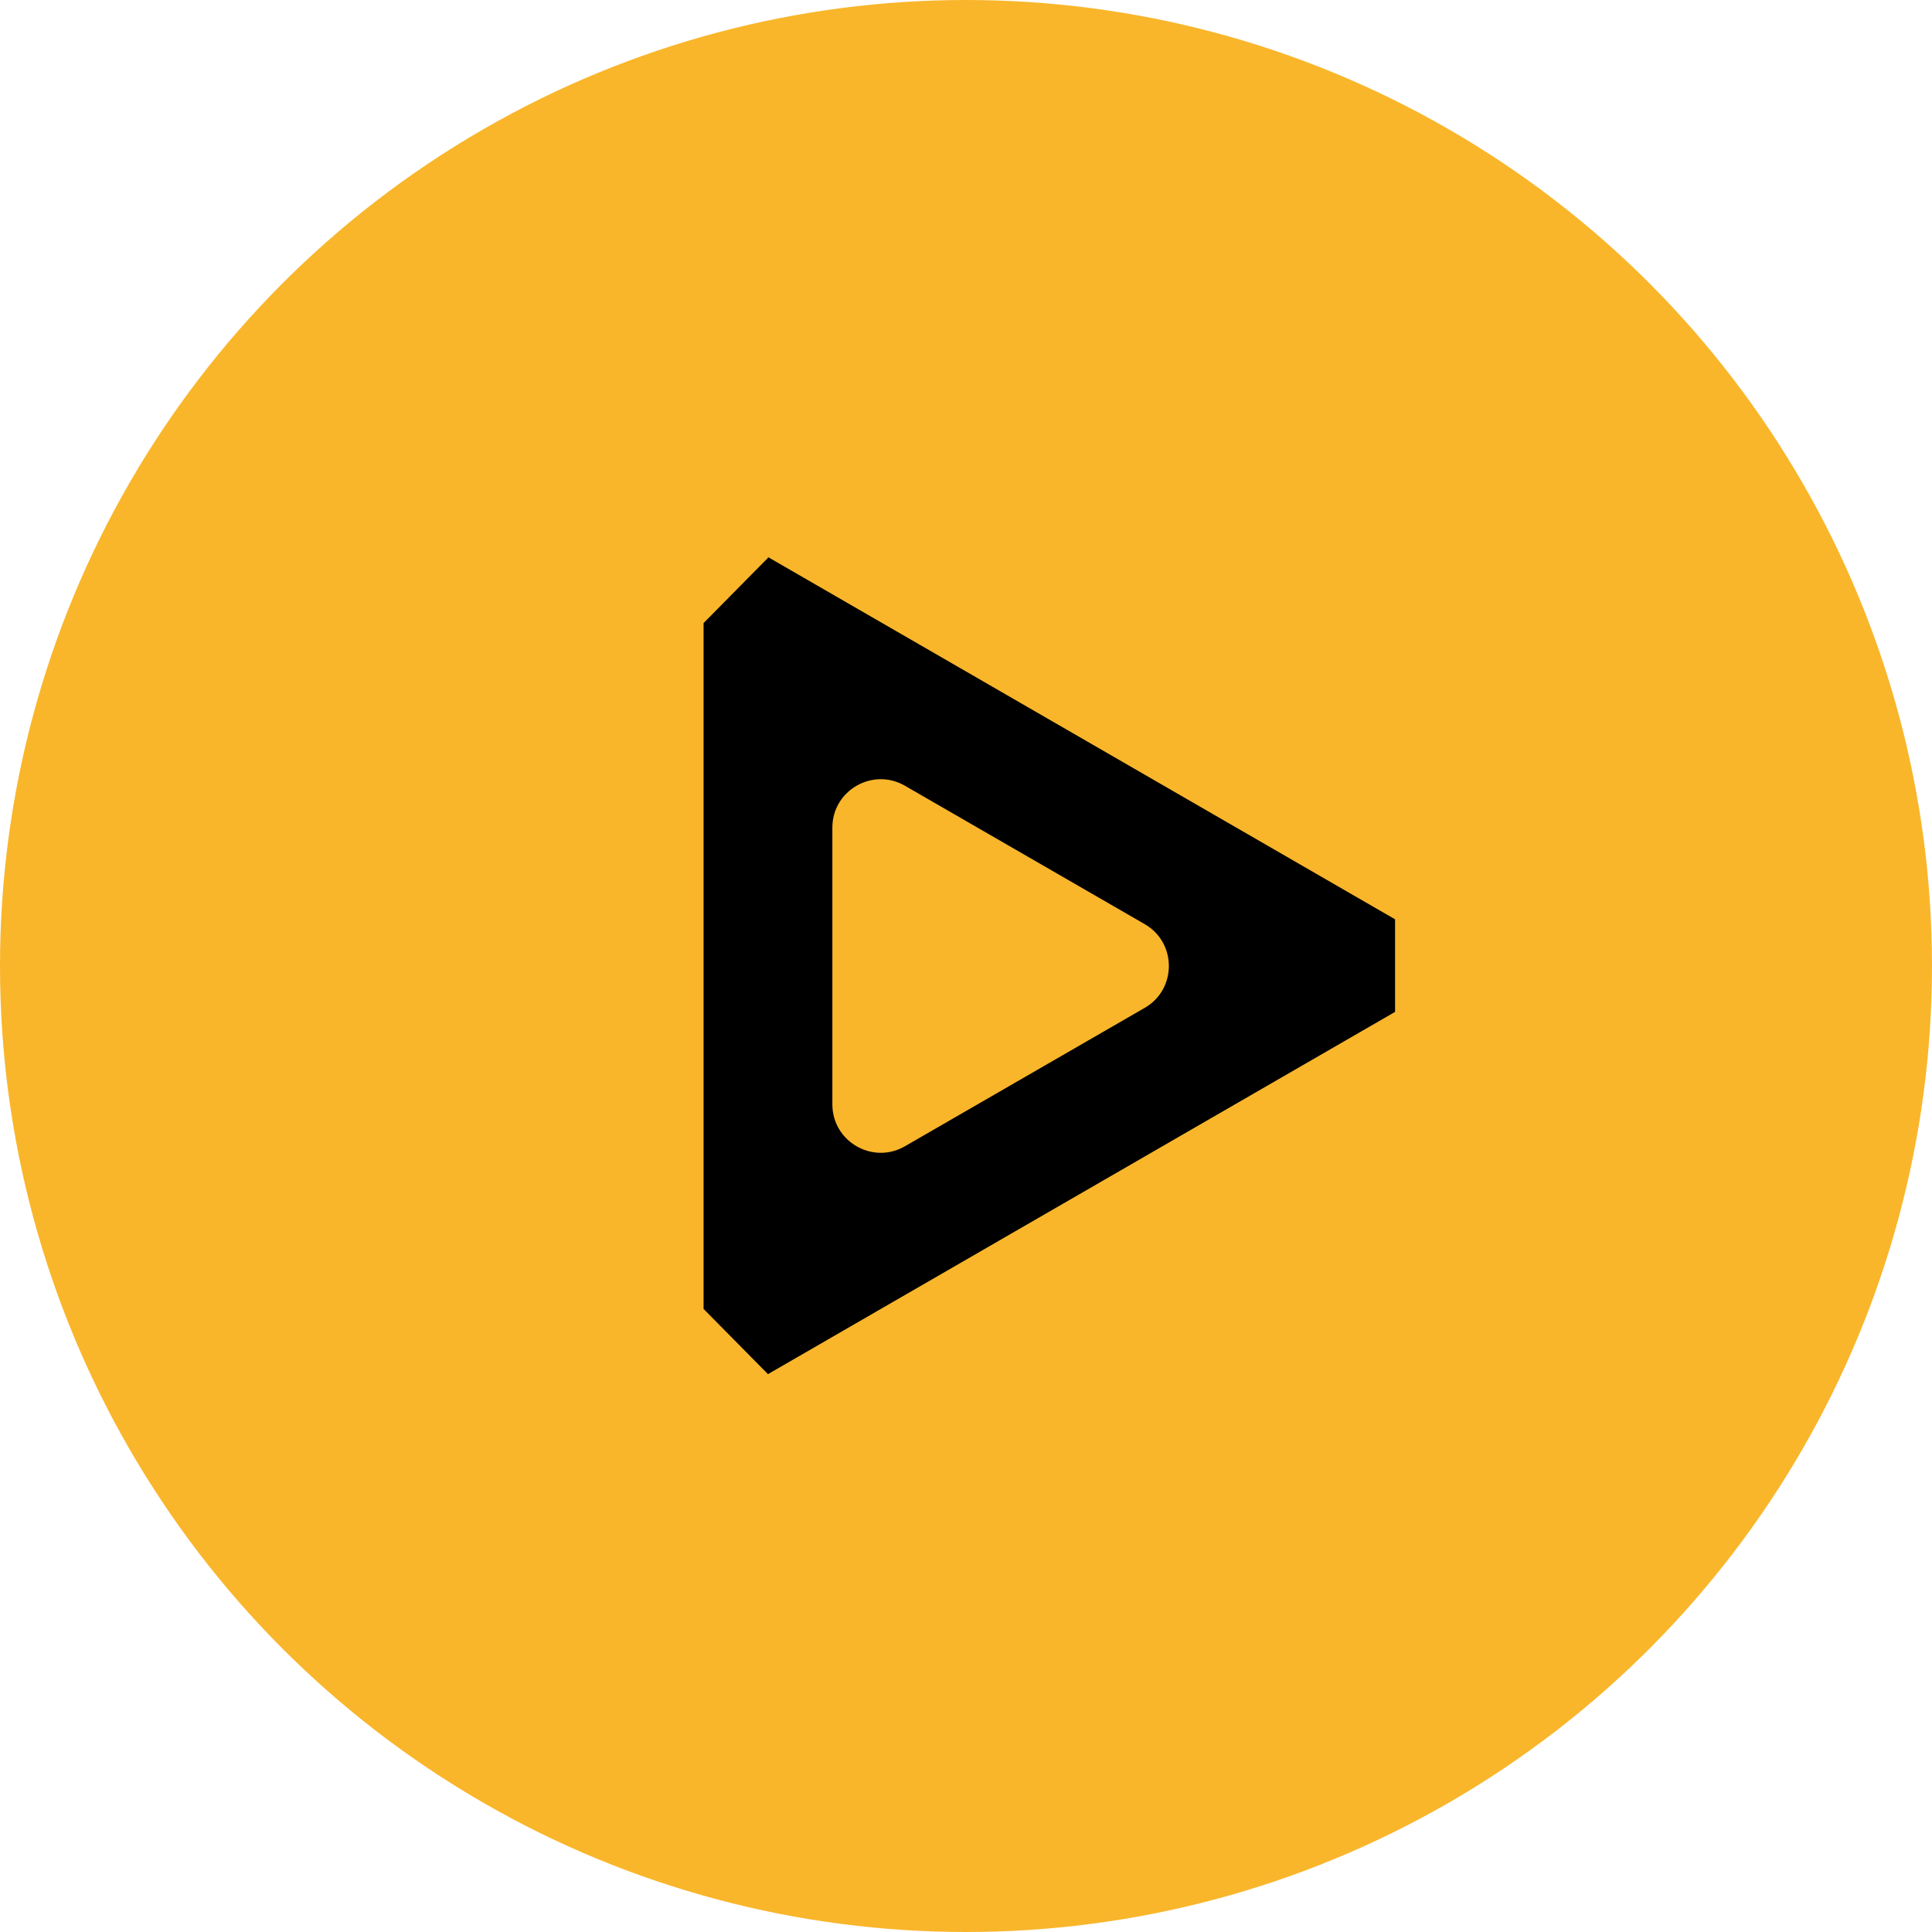 <?xml version="1.0" encoding="UTF-8"?><svg id="Camada_1" data-name="Camada 1" xmlns="http://www.w3.org/2000/svg" viewBox="0 0 24 24"><defs><style>
      .cls-1 {
        fill: #f9b62b;
      }

      .cls-2 {
        fill-rule: evenodd;
      }
    </style></defs><g id="play"><circle class="cls-1" cx="12" cy="12" r="12"/><path class="cls-2" d="m9.54 6.93l-.8.81v8.52l.8.81l7.79-4.5v-1.15l-7.79-4.5zm.8 6.79v-3.44c0-.46.5-.75.9-.52l2.98 1.72c.4.23.4.81 0 1.04l-2.98 1.72c-.4.23-.9-.06-.9-.52z"/></g></svg>